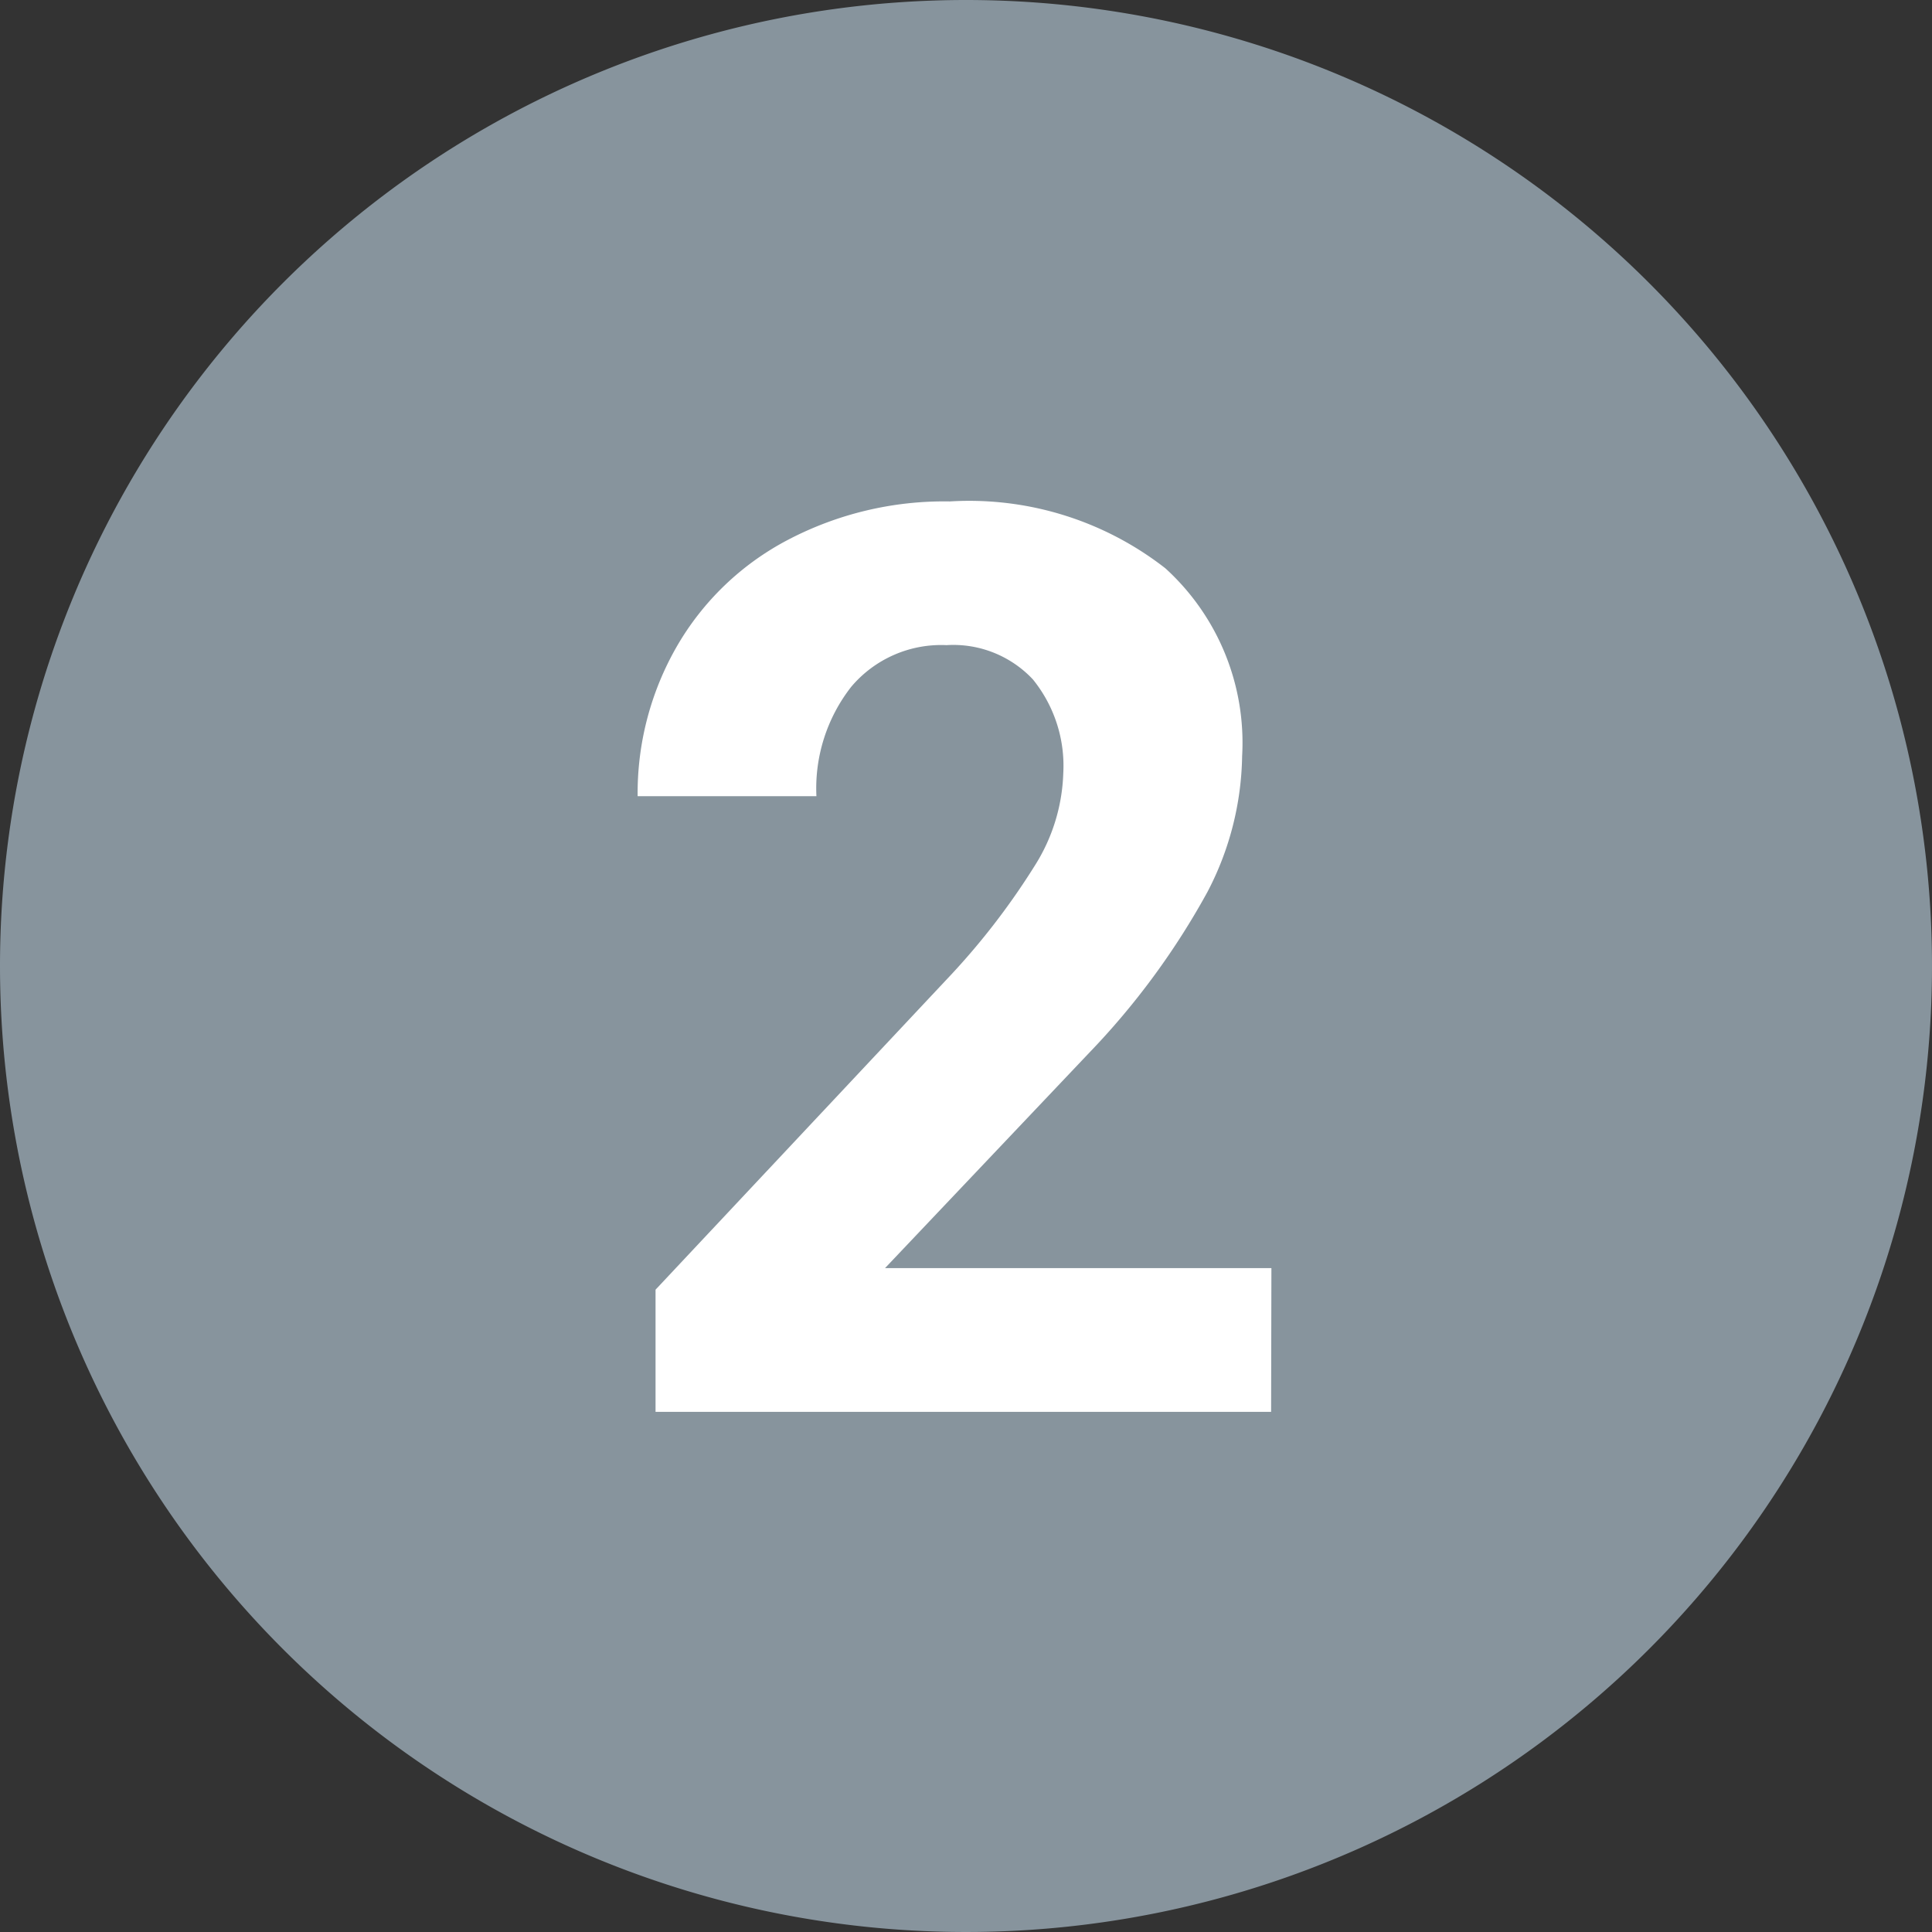 <svg xmlns="http://www.w3.org/2000/svg" width="26" height="26"><rect width="100%" height="100%" fill="#333333" stroke="none"/><g data-name="グループ 10421"><path data-name="パス 43811" d="M13 0A13 13 0 110 13 13 13 0 0113 0z" fill="#87949d"/><path data-name="パス 44268" d="M17.106 19H8.822v-1.644l3.91-4.167a9.645 9.645 0 001.191-1.535 2.467 2.467 0 00.386-1.245 1.846 1.846 0 00-.409-1.266 1.468 1.468 0 00-1.162-.461 1.584 1.584 0 00-1.282.56 2.219 2.219 0 00-.469 1.473H8.581A3.962 3.962 0 019.108 8.7 3.715 3.715 0 0110.6 7.267a4.529 4.529 0 012.183-.519 4.288 4.288 0 012.9.9 3.172 3.172 0 011.033 2.528A4.064 4.064 0 0116.251 12a10.148 10.148 0 01-1.594 2.169l-2.747 2.897h5.2z" fill="#fff"/></g></svg>